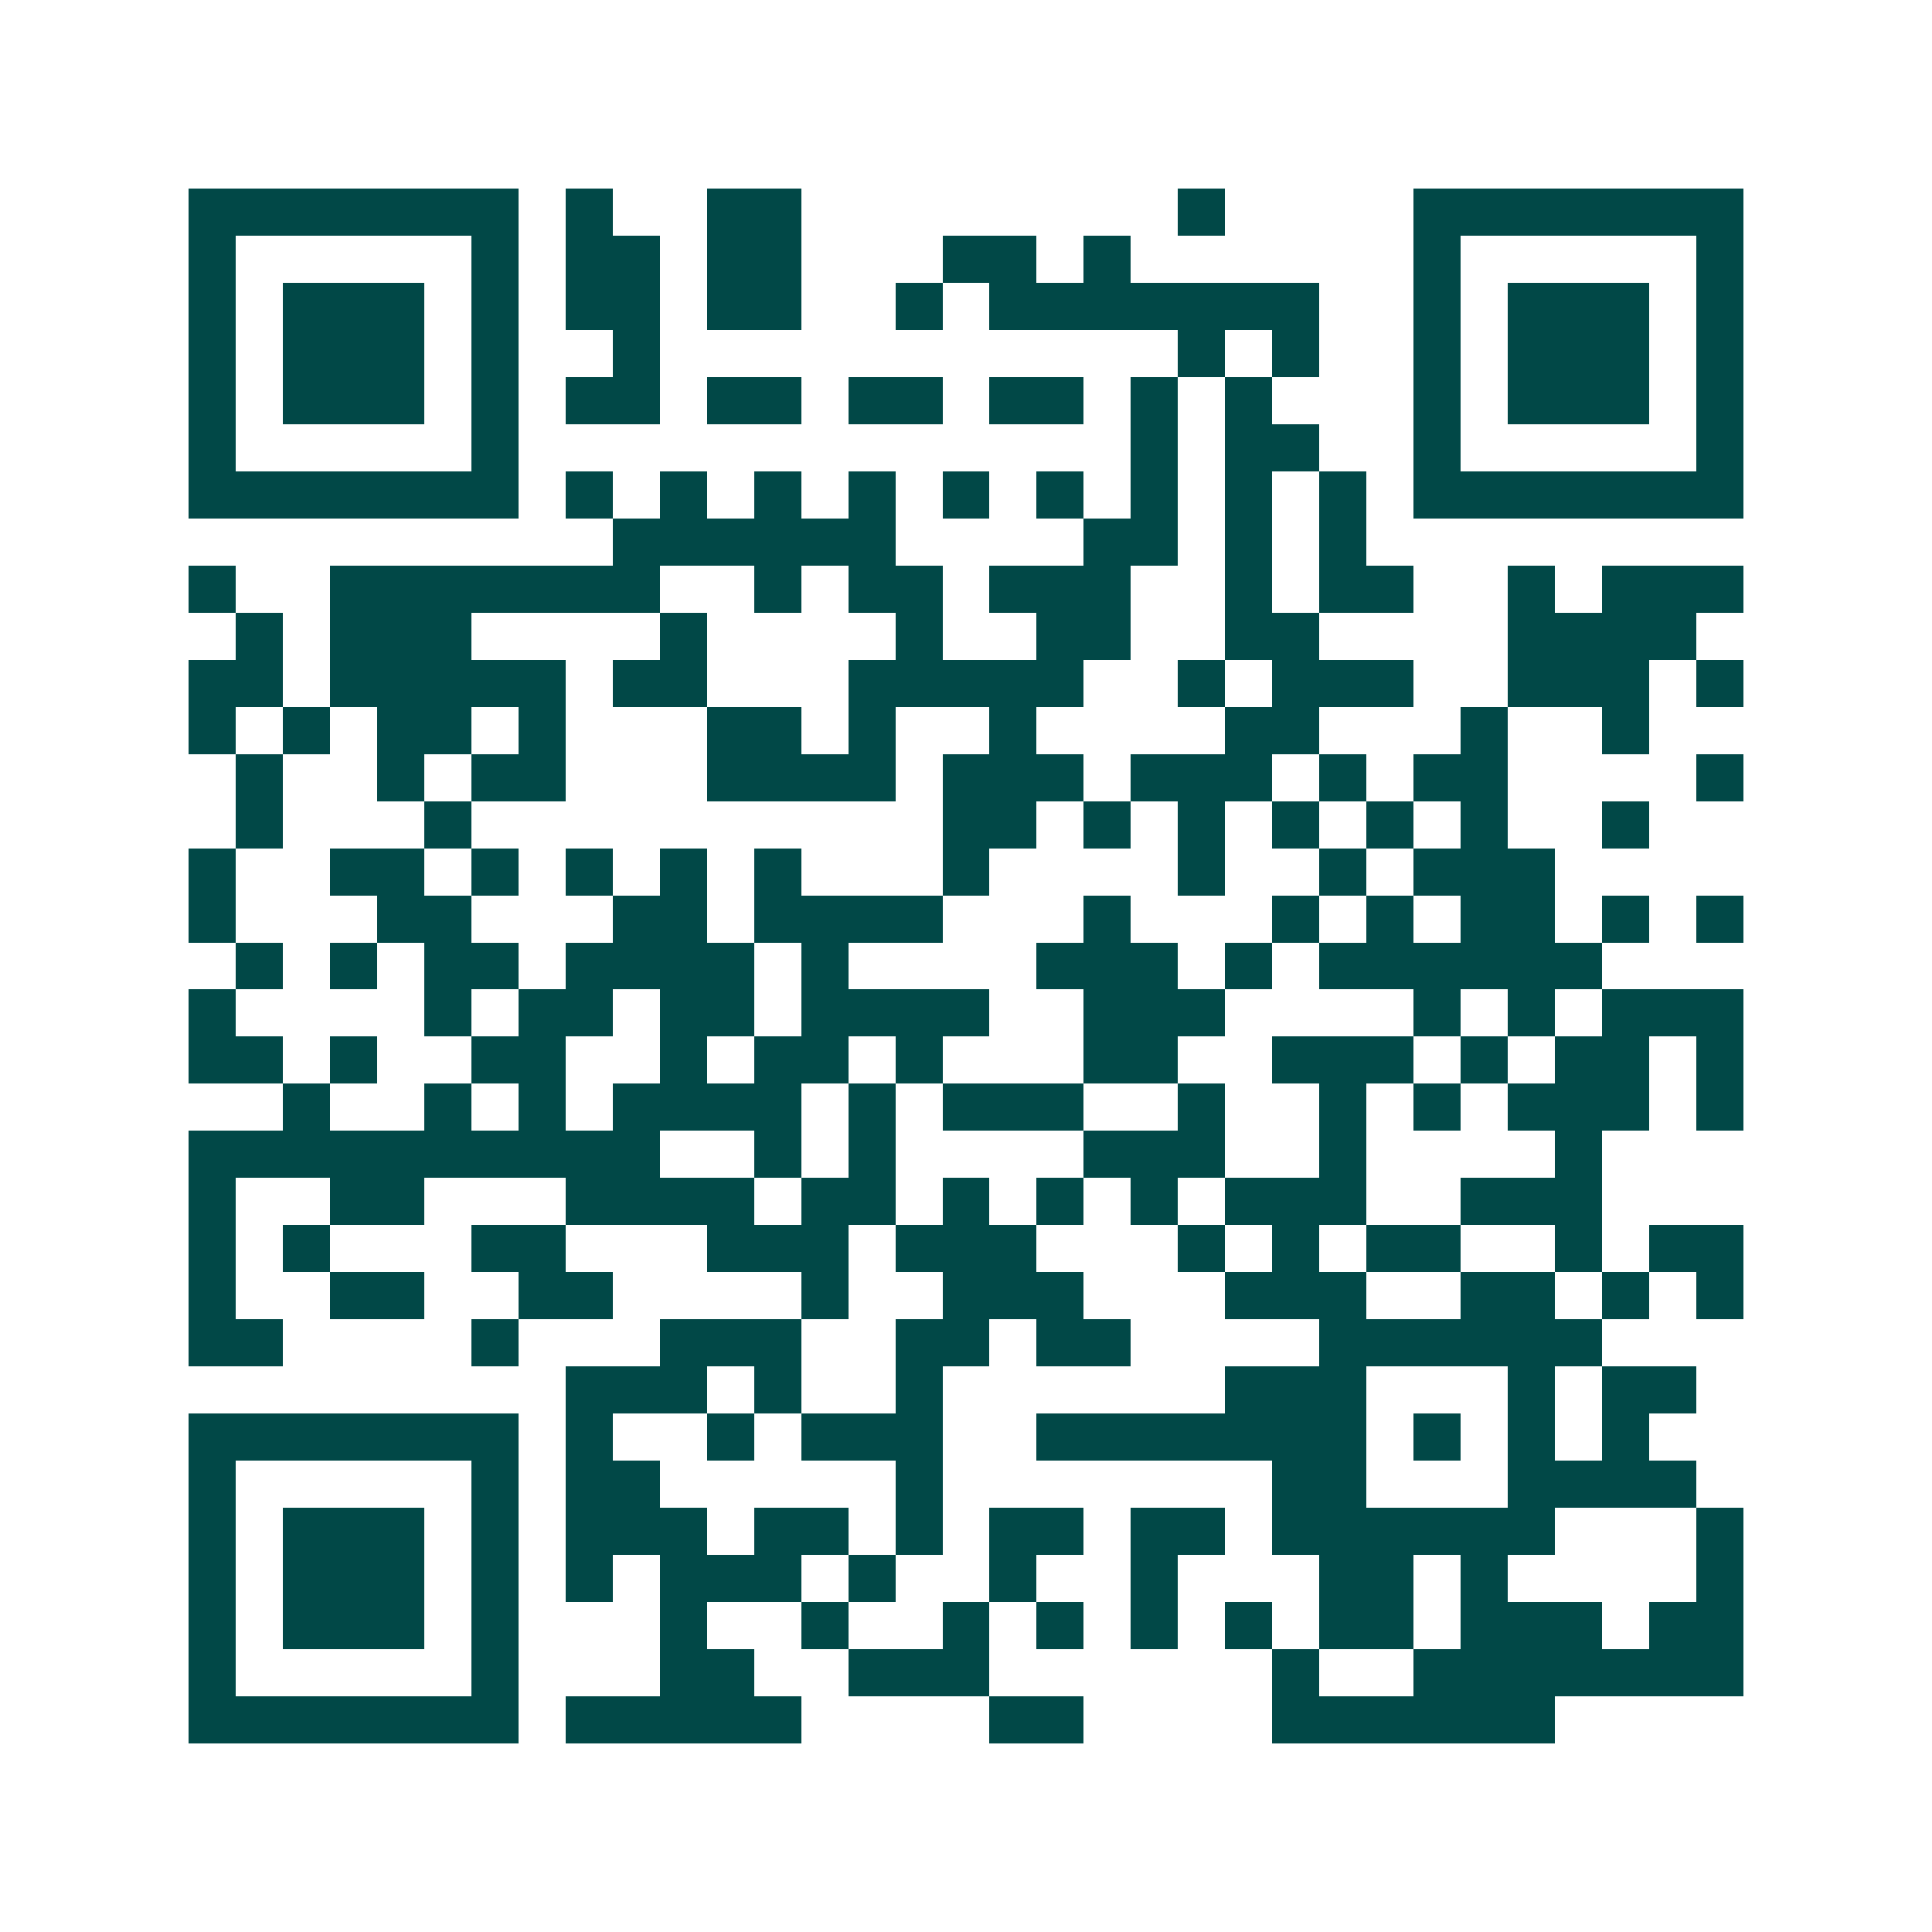 <svg xmlns="http://www.w3.org/2000/svg" width="200" height="200" viewBox="0 0 41 41" shape-rendering="crispEdges"><path fill="#ffffff" d="M0 0h41v41H0z"/><path stroke="#014847" d="M4 4.5h7m1 0h1m2 0h2m8 0h1m4 0h7M4 5.5h1m5 0h1m1 0h2m1 0h2m3 0h2m1 0h1m6 0h1m5 0h1M4 6.5h1m1 0h3m1 0h1m1 0h2m1 0h2m2 0h1m1 0h7m2 0h1m1 0h3m1 0h1M4 7.5h1m1 0h3m1 0h1m2 0h1m11 0h1m1 0h1m2 0h1m1 0h3m1 0h1M4 8.5h1m1 0h3m1 0h1m1 0h2m1 0h2m1 0h2m1 0h2m1 0h1m1 0h1m3 0h1m1 0h3m1 0h1M4 9.5h1m5 0h1m13 0h1m1 0h2m2 0h1m5 0h1M4 10.5h7m1 0h1m1 0h1m1 0h1m1 0h1m1 0h1m1 0h1m1 0h1m1 0h1m1 0h1m1 0h7M13 11.5h6m4 0h2m1 0h1m1 0h1M4 12.5h1m2 0h7m2 0h1m1 0h2m1 0h3m2 0h1m1 0h2m2 0h1m1 0h3M5 13.5h1m1 0h3m4 0h1m4 0h1m2 0h2m2 0h2m4 0h4M4 14.5h2m1 0h5m1 0h2m3 0h5m2 0h1m1 0h3m2 0h3m1 0h1M4 15.5h1m1 0h1m1 0h2m1 0h1m3 0h2m1 0h1m2 0h1m4 0h2m3 0h1m2 0h1M5 16.5h1m2 0h1m1 0h2m3 0h4m1 0h3m1 0h3m1 0h1m1 0h2m4 0h1M5 17.5h1m3 0h1m10 0h2m1 0h1m1 0h1m1 0h1m1 0h1m1 0h1m2 0h1M4 18.5h1m2 0h2m1 0h1m1 0h1m1 0h1m1 0h1m3 0h1m4 0h1m2 0h1m1 0h3M4 19.5h1m3 0h2m3 0h2m1 0h4m3 0h1m3 0h1m1 0h1m1 0h2m1 0h1m1 0h1M5 20.5h1m1 0h1m1 0h2m1 0h4m1 0h1m4 0h3m1 0h1m1 0h6M4 21.5h1m4 0h1m1 0h2m1 0h2m1 0h4m2 0h3m4 0h1m1 0h1m1 0h3M4 22.5h2m1 0h1m2 0h2m2 0h1m1 0h2m1 0h1m3 0h2m2 0h3m1 0h1m1 0h2m1 0h1M6 23.5h1m2 0h1m1 0h1m1 0h4m1 0h1m1 0h3m2 0h1m2 0h1m1 0h1m1 0h3m1 0h1M4 24.5h10m2 0h1m1 0h1m4 0h3m2 0h1m4 0h1M4 25.5h1m2 0h2m3 0h4m1 0h2m1 0h1m1 0h1m1 0h1m1 0h3m2 0h3M4 26.5h1m1 0h1m3 0h2m3 0h3m1 0h3m3 0h1m1 0h1m1 0h2m2 0h1m1 0h2M4 27.5h1m2 0h2m2 0h2m4 0h1m2 0h3m3 0h3m2 0h2m1 0h1m1 0h1M4 28.5h2m4 0h1m3 0h3m2 0h2m1 0h2m4 0h6M12 29.5h3m1 0h1m2 0h1m6 0h3m3 0h1m1 0h2M4 30.5h7m1 0h1m2 0h1m1 0h3m2 0h7m1 0h1m1 0h1m1 0h1M4 31.5h1m5 0h1m1 0h2m5 0h1m7 0h2m3 0h4M4 32.5h1m1 0h3m1 0h1m1 0h3m1 0h2m1 0h1m1 0h2m1 0h2m1 0h6m3 0h1M4 33.5h1m1 0h3m1 0h1m1 0h1m1 0h3m1 0h1m2 0h1m2 0h1m3 0h2m1 0h1m4 0h1M4 34.5h1m1 0h3m1 0h1m3 0h1m2 0h1m2 0h1m1 0h1m1 0h1m1 0h1m1 0h2m1 0h3m1 0h2M4 35.5h1m5 0h1m3 0h2m2 0h3m6 0h1m2 0h7M4 36.5h7m1 0h5m4 0h2m4 0h6"/></svg>
